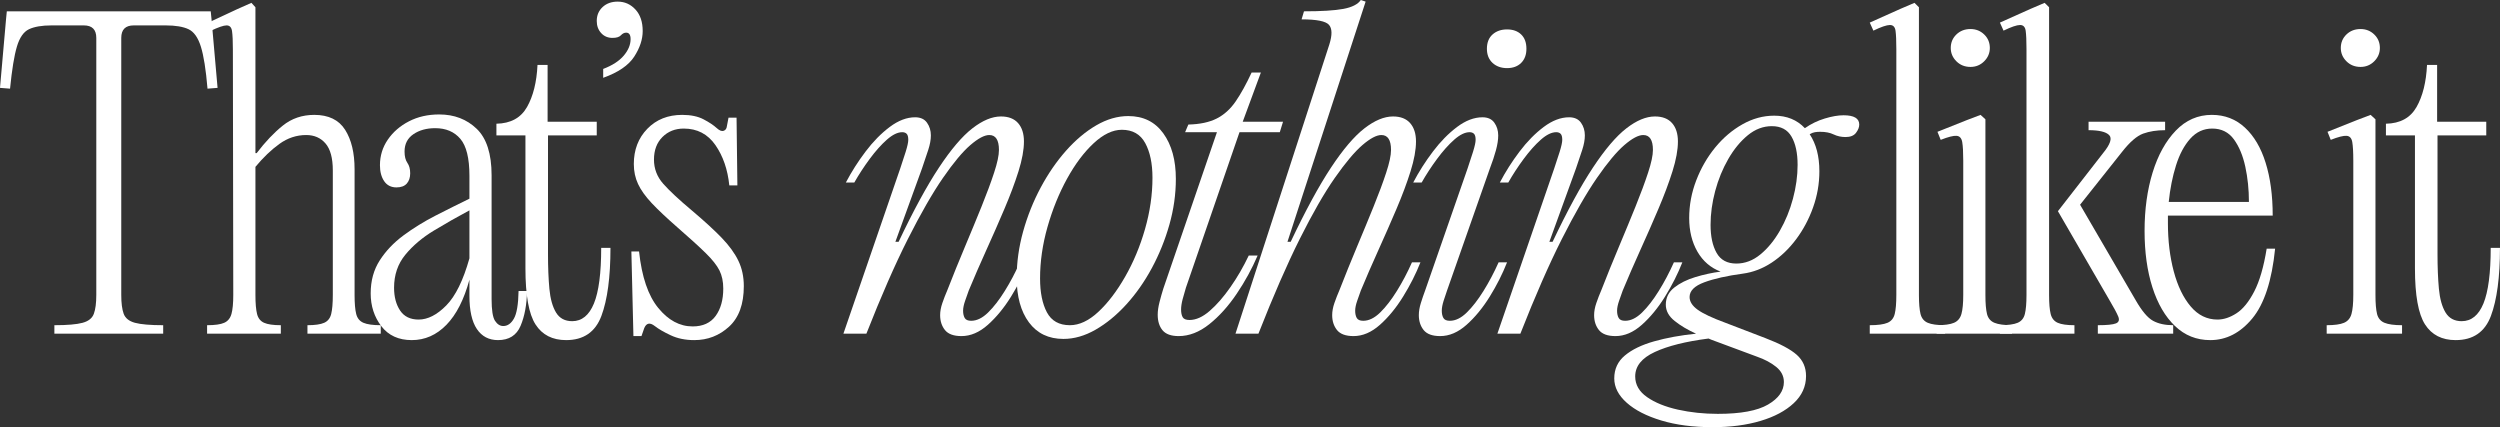 <svg xmlns="http://www.w3.org/2000/svg" xmlns:xlink="http://www.w3.org/1999/xlink" zoomAndPan="magnify" preserveAspectRatio="xMidYMid meet" viewBox="4.02 11.53 1184.37 202.38"><rect x="4.02" y="11.53" width="1184.37" height="202.38" fill="#333333" stroke="none"/><defs><g></g><clipPath id="8fa9f4cfd0"><rect x="0" width="1193" y="0" height="227"></rect></clipPath></defs><g transform="matrix(1, 0, 0, 1, 0, 1)"><g clip-path="url(#8fa9f4cfd0)"><g fill="#ffffff" fill-opacity="1"><g transform="translate(0, 168.61)"><g><path d="M 43.719 -146.047 L 28.438 -146.047 C 23.863 -146.047 20.301 -145.441 17.75 -144.234 C 15.207 -143.023 13.301 -140.285 12.031 -136.016 C 10.758 -131.754 9.676 -125.109 8.781 -116.078 L 4.016 -116.453 L 6.875 -148.906 L 7.25 -152.719 L 103.859 -152.719 L 104.234 -148.906 L 107.094 -116.453 L 102.328 -116.078 C 101.566 -125.109 100.516 -131.754 99.172 -136.016 C 97.836 -140.285 95.895 -143.023 93.344 -144.234 C 90.801 -145.441 87.176 -146.047 82.469 -146.047 L 67.391 -146.047 C 63.441 -146.047 61.469 -144.07 61.469 -140.125 L 61.469 -18.328 C 61.469 -14.504 61.848 -11.539 62.609 -9.438 C 63.379 -7.344 65.16 -5.914 67.953 -5.156 C 70.754 -4.395 75.211 -4.016 81.328 -4.016 L 81.328 0 L 29.781 0 L 29.781 -4.016 C 35.883 -4.016 40.336 -4.395 43.141 -5.156 C 45.941 -5.914 47.723 -7.344 48.484 -9.438 C 49.254 -11.539 49.641 -14.504 49.641 -18.328 L 49.641 -140.125 C 49.641 -144.07 47.664 -146.047 43.719 -146.047 Z M 43.719 -146.047 "></path></g></g></g><g fill="#ffffff" fill-opacity="1"><g transform="translate(97.548, 168.61)"><g><path d="M 27.484 -79.031 L 27.484 -18.328 C 27.484 -14.379 27.738 -11.383 28.25 -9.344 C 28.758 -7.312 29.875 -5.914 31.594 -5.156 C 33.312 -4.395 35.953 -4.016 39.516 -4.016 L 39.516 0 L 4.578 0 L 4.578 -4.016 C 8.273 -4.016 10.977 -4.395 12.688 -5.156 C 14.406 -5.914 15.551 -7.312 16.125 -9.344 C 16.695 -11.383 16.984 -14.379 16.984 -18.328 L 16.797 -134.594 C 16.797 -138.531 16.664 -141.422 16.406 -143.266 C 16.156 -145.117 15.297 -146.047 13.828 -146.047 C 12.367 -146.047 9.797 -145.156 6.109 -143.375 L 4.391 -147 L 18.703 -153.672 L 25.578 -156.734 L 27.484 -154.641 L 27.484 -85.531 L 28.062 -85.531 C 32.133 -90.875 36.27 -95.227 40.469 -98.594 C 44.664 -101.969 49.629 -103.656 55.359 -103.656 C 62.109 -103.656 66.977 -101.301 69.969 -96.594 C 72.957 -91.883 74.453 -85.648 74.453 -77.891 L 74.453 -18.328 C 74.453 -14.379 74.707 -11.383 75.219 -9.344 C 75.727 -7.312 76.875 -5.914 78.656 -5.156 C 80.438 -4.395 83.172 -4.016 86.859 -4.016 L 86.859 0 L 52.125 0 L 52.125 -4.016 C 55.688 -4.016 58.328 -4.395 60.047 -5.156 C 61.766 -5.914 62.875 -7.312 63.375 -9.344 C 63.883 -11.383 64.141 -14.379 64.141 -18.328 L 64.141 -77.312 C 64.141 -83.164 62.992 -87.426 60.703 -90.094 C 58.41 -92.77 55.359 -94.109 51.547 -94.109 C 46.961 -94.109 42.727 -92.707 38.844 -89.906 C 34.969 -87.113 31.18 -83.488 27.484 -79.031 Z M 27.484 -79.031 "></path></g></g></g><g fill="#ffffff" fill-opacity="1"><g transform="translate(173.333, 168.61)"><g><path d="M 76.359 -20.234 L 80.375 -20.234 C 80.25 -13.742 79.227 -8.238 77.312 -3.719 C 75.406 0.789 71.844 3.047 66.625 3.047 C 62.301 3.047 58.961 1.297 56.609 -2.203 C 54.254 -5.703 53.078 -10.945 53.078 -17.938 L 53.078 -25.578 C 50.523 -16.16 46.895 -9.035 42.188 -4.203 C 37.477 0.629 32.004 3.047 25.766 3.047 C 19.535 3.047 14.734 0.852 11.359 -3.531 C 7.984 -7.926 6.297 -13.113 6.297 -19.094 C 6.297 -25.07 7.727 -30.285 10.594 -34.734 C 13.457 -39.191 17.211 -43.141 21.859 -46.578 C 26.504 -50.016 31.562 -53.133 37.031 -55.938 C 42.508 -58.738 47.859 -61.41 53.078 -63.953 L 53.078 -74.828 C 53.078 -83.109 51.645 -88.93 48.781 -92.297 C 45.914 -95.672 41.938 -97.359 36.844 -97.359 C 32.77 -97.359 29.332 -96.406 26.531 -94.5 C 23.738 -92.594 22.344 -89.859 22.344 -86.297 C 22.344 -84.004 22.785 -82.219 23.672 -80.938 C 24.566 -79.664 25.016 -78.016 25.016 -75.984 C 25.016 -73.941 24.473 -72.316 23.391 -71.109 C 22.305 -69.898 20.68 -69.297 18.516 -69.297 C 15.973 -69.297 14.031 -70.281 12.688 -72.25 C 11.352 -74.227 10.688 -76.742 10.688 -79.797 C 10.688 -84.254 11.926 -88.297 14.406 -91.922 C 16.895 -95.547 20.238 -98.441 24.438 -100.609 C 28.633 -102.773 33.406 -103.859 38.75 -103.859 C 45.875 -103.859 51.789 -101.598 56.5 -97.078 C 61.219 -92.555 63.578 -85.207 63.578 -75.031 L 63.578 -16.422 C 63.578 -11.203 64.113 -7.766 65.188 -6.109 C 66.27 -4.453 67.578 -3.625 69.109 -3.625 C 71.141 -3.625 72.82 -4.801 74.156 -7.156 C 75.5 -9.508 76.234 -13.867 76.359 -20.234 Z M 29.016 -6.688 C 33.348 -6.688 37.707 -8.91 42.094 -13.359 C 46.488 -17.816 50.148 -25.266 53.078 -35.703 L 53.078 -58.422 C 47.348 -55.359 41.742 -52.172 36.266 -48.859 C 30.797 -45.555 26.281 -41.738 22.719 -37.406 C 19.156 -33.082 17.375 -27.867 17.375 -21.766 C 17.375 -17.43 18.328 -13.832 20.234 -10.969 C 22.141 -8.113 25.066 -6.688 29.016 -6.688 Z M 29.016 -6.688 "></path></g></g></g><g fill="#ffffff" fill-opacity="1"><g transform="translate(236.711, 168.61)"><g><path d="M 52.125 -40.656 L 56.516 -40.656 C 56.516 -26.789 55.082 -16.039 52.219 -8.406 C 49.352 -0.77 43.785 3.047 35.516 3.047 C 29.016 3.047 24.176 0.566 21 -4.391 C 17.82 -9.359 16.234 -18.203 16.234 -30.922 L 16.234 -93.922 L 2.484 -93.922 L 2.484 -99.469 C 9.223 -99.594 14.055 -102.227 16.984 -107.375 C 19.91 -112.531 21.566 -119.18 21.953 -127.328 L 26.734 -127.328 L 26.734 -100.422 L 50.016 -100.422 L 50.016 -93.922 L 26.922 -93.922 L 26.922 -37.609 C 26.922 -31.492 27.141 -26.051 27.578 -21.281 C 28.023 -16.508 29.078 -12.754 30.734 -10.016 C 32.391 -7.285 34.938 -5.922 38.375 -5.922 C 42.957 -5.922 46.395 -8.719 48.688 -14.312 C 50.977 -19.914 52.125 -28.695 52.125 -40.656 Z M 52.125 -40.656 "></path></g></g></g><g fill="#ffffff" fill-opacity="1"><g transform="translate(277.371, 168.61)"><g><path d="M 16.797 -140.125 C 14.629 -140.125 12.848 -140.883 11.453 -142.406 C 10.055 -143.938 9.359 -145.848 9.359 -148.141 C 9.359 -150.816 10.281 -153.016 12.125 -154.734 C 13.969 -156.453 16.352 -157.312 19.281 -157.312 C 22.594 -157.312 25.395 -156.066 27.688 -153.578 C 29.977 -151.098 31.125 -147.695 31.125 -143.375 C 31.125 -139.426 29.785 -135.383 27.109 -131.25 C 24.43 -127.113 19.531 -123.77 12.406 -121.219 L 12.406 -125.422 C 16.738 -127.078 19.984 -129.176 22.141 -131.719 C 24.305 -134.27 25.391 -136.879 25.391 -139.547 C 25.391 -141.586 24.691 -142.609 23.297 -142.609 C 22.398 -142.609 21.566 -142.191 20.797 -141.359 C 20.035 -140.535 18.703 -140.125 16.797 -140.125 Z M 16.797 -140.125 "></path></g></g></g><g fill="#ffffff" fill-opacity="1"><g transform="translate(296.65, 168.61)"><g><path d="M 36.266 3.047 C 32.066 3.047 28.344 2.281 25.094 0.75 C 21.852 -0.77 19.344 -2.227 17.562 -3.625 C 15.27 -5.406 13.613 -5.086 12.594 -2.672 L 11.266 1.141 L 7.453 1.141 L 6.484 -38.938 L 10.125 -38.938 C 11.395 -26.977 14.414 -18.07 19.188 -12.219 C 23.957 -6.363 29.398 -3.438 35.516 -3.438 C 40.348 -3.438 43.973 -5.086 46.391 -8.391 C 48.805 -11.703 50.016 -16.031 50.016 -21.375 C 50.016 -24.688 49.41 -27.551 48.203 -29.969 C 46.992 -32.383 44.828 -35.117 41.703 -38.172 C 38.586 -41.234 34.102 -45.312 28.25 -50.406 C 23.164 -54.852 19.125 -58.664 16.125 -61.844 C 13.133 -65.031 10.973 -68.055 9.641 -70.922 C 8.305 -73.785 7.641 -76.938 7.641 -80.375 C 7.641 -87.113 9.77 -92.676 14.031 -97.062 C 18.289 -101.457 23.797 -103.656 30.547 -103.656 C 34.617 -103.656 37.988 -102.957 40.656 -101.562 C 43.332 -100.164 45.438 -98.766 46.969 -97.359 C 48.238 -96.211 49.316 -95.797 50.203 -96.109 C 51.098 -96.43 51.609 -97.164 51.734 -98.312 L 52.5 -102.328 L 56.312 -102.328 L 56.703 -70.25 L 52.875 -70.25 C 52.113 -77.758 49.922 -84.125 46.297 -89.344 C 42.672 -94.562 37.676 -97.172 31.312 -97.172 C 27.238 -97.172 23.863 -95.832 21.188 -93.156 C 18.52 -90.488 17.188 -86.926 17.188 -82.469 C 17.188 -78.145 18.648 -74.328 21.578 -71.016 C 24.504 -67.703 29.082 -63.438 35.312 -58.219 C 41.039 -53.383 45.688 -49.125 49.25 -45.438 C 52.812 -41.75 55.453 -38.117 57.172 -34.547 C 58.891 -30.984 59.75 -26.977 59.75 -22.531 C 59.75 -14 57.426 -7.602 52.781 -3.344 C 48.133 0.914 42.629 3.047 36.266 3.047 Z M 36.266 3.047 "></path></g></g></g><g fill="#ffffff" fill-opacity="1"><g transform="translate(348.583, 168.61)"><g></g></g></g><g fill="#ffffff" fill-opacity="1"><g transform="translate(373.78, 168.61)"><g></g></g></g><g fill="#ffffff" fill-opacity="1"><g transform="translate(399.002, 168.61)"><g><path d="M 15.469 0 L 4.578 0 L 31.5 -78.266 C 32.383 -80.816 33.238 -83.426 34.062 -86.094 C 34.895 -88.77 35.312 -90.68 35.312 -91.828 C 35.312 -93.223 35.055 -94.176 34.547 -94.688 C 34.047 -95.195 33.348 -95.453 32.453 -95.453 C 30.285 -95.453 27.863 -94.273 25.188 -91.922 C 22.52 -89.566 19.816 -86.539 17.078 -82.844 C 14.348 -79.156 11.898 -75.406 9.734 -71.594 L 5.734 -71.594 C 8.398 -76.676 11.516 -81.57 15.078 -86.281 C 18.641 -91 22.457 -94.883 26.531 -97.938 C 30.602 -100.988 34.613 -102.516 38.562 -102.516 C 41.102 -102.516 42.977 -101.656 44.188 -99.938 C 45.406 -98.219 46.016 -96.211 46.016 -93.922 C 46.016 -91.891 45.598 -89.598 44.766 -87.047 C 43.941 -84.504 42.957 -81.578 41.812 -78.266 L 29.203 -43.531 L 30.734 -43.531 C 37.734 -58.289 44.098 -70 49.828 -78.656 C 55.555 -87.312 60.836 -93.516 65.672 -97.266 C 70.504 -101.023 75.02 -102.906 79.219 -102.906 C 82.789 -102.906 85.5 -101.852 87.344 -99.75 C 89.188 -97.645 90.109 -94.75 90.109 -91.062 C 90.109 -87.113 89.25 -82.398 87.531 -76.922 C 85.812 -71.453 83.582 -65.504 80.844 -59.078 C 78.113 -52.648 75.25 -46.129 72.25 -39.516 C 69.258 -32.898 66.492 -26.535 63.953 -20.422 C 63.441 -19.023 62.867 -17.406 62.234 -15.562 C 61.598 -13.719 61.281 -12.156 61.281 -10.875 C 61.281 -9.477 61.535 -8.332 62.047 -7.438 C 62.555 -6.551 63.57 -6.109 65.094 -6.109 C 67.77 -6.109 70.441 -7.41 73.109 -10.016 C 75.785 -12.629 78.426 -16.035 81.031 -20.234 C 83.645 -24.43 86.035 -28.953 88.203 -33.797 L 92.203 -33.797 C 90.047 -28.316 87.312 -22.906 84 -17.562 C 80.688 -12.219 77.023 -7.766 73.016 -4.203 C 69.016 -0.641 64.848 1.141 60.516 1.141 C 56.828 1.141 54.219 0.188 52.688 -1.719 C 51.164 -3.625 50.406 -5.977 50.406 -8.781 C 50.406 -10.562 50.754 -12.469 51.453 -14.5 C 52.148 -16.539 52.941 -18.582 53.828 -20.625 C 56.504 -27.488 59.273 -34.328 62.141 -41.141 C 65.004 -47.953 67.645 -54.348 70.062 -60.328 C 72.477 -66.305 74.445 -71.617 75.969 -76.266 C 77.5 -80.91 78.266 -84.504 78.266 -87.047 C 78.266 -91.754 76.738 -94.109 73.688 -94.109 C 71.395 -94.109 68.406 -92.52 64.719 -89.344 C 61.031 -86.164 56.703 -80.977 51.734 -73.781 C 46.773 -66.594 41.238 -56.953 35.125 -44.859 C 29.02 -32.773 22.469 -17.82 15.469 0 Z M 15.469 0 "></path></g></g></g><g fill="#ffffff" fill-opacity="1"><g transform="translate(482.233, 168.61)"><g><path d="M 25.578 2.484 C 18.578 2.484 13.133 -0.125 9.25 -5.344 C 5.375 -10.562 3.438 -17.625 3.438 -26.531 C 3.438 -33.789 4.453 -41.078 6.484 -48.391 C 8.523 -55.711 11.297 -62.648 14.797 -69.203 C 18.297 -75.754 22.301 -81.578 26.812 -86.672 C 31.332 -91.766 36.109 -95.773 41.141 -98.703 C 46.172 -101.629 51.227 -103.094 56.312 -103.094 C 63.445 -103.094 68.984 -100.352 72.922 -94.875 C 76.867 -89.406 78.844 -82.219 78.844 -73.312 C 78.844 -66.051 77.82 -58.828 75.781 -51.641 C 73.75 -44.453 70.984 -37.609 67.484 -31.109 C 63.984 -24.617 59.941 -18.859 55.359 -13.828 C 50.773 -8.805 45.938 -4.832 40.844 -1.906 C 35.758 1.02 30.672 2.484 25.578 2.484 Z M 28.641 -4.016 C 33.086 -4.016 37.57 -6.113 42.094 -10.312 C 46.613 -14.508 50.844 -20.047 54.781 -26.922 C 58.727 -33.797 61.879 -41.336 64.234 -49.547 C 66.586 -57.754 67.766 -65.863 67.766 -73.875 C 67.766 -80.625 66.617 -86.098 64.328 -90.297 C 62.047 -94.492 58.359 -96.594 53.266 -96.594 C 48.93 -96.594 44.473 -94.461 39.891 -90.203 C 35.316 -85.941 31.117 -80.344 27.297 -73.406 C 23.484 -66.469 20.398 -58.863 18.047 -50.594 C 15.691 -42.32 14.516 -34.176 14.516 -26.156 C 14.516 -19.539 15.594 -14.195 17.75 -10.125 C 19.914 -6.051 23.547 -4.016 28.641 -4.016 Z M 28.641 -4.016 "></path></g></g></g><g fill="#ffffff" fill-opacity="1"><g transform="translate(547.137, 168.61)"><g><path d="M 44.094 -95.453 L 18.703 -21.766 C 18.191 -20.109 17.68 -18.32 17.172 -16.406 C 16.672 -14.5 16.422 -12.848 16.422 -11.453 C 16.422 -9.922 16.672 -8.707 17.172 -7.812 C 17.68 -6.926 18.766 -6.484 20.422 -6.484 C 23.484 -6.484 26.664 -7.914 29.969 -10.781 C 33.281 -13.645 36.555 -17.398 39.797 -22.047 C 43.047 -26.691 45.941 -31.688 48.484 -37.031 L 52.688 -37.031 C 50.02 -30.801 46.711 -24.758 42.766 -18.906 C 38.816 -13.051 34.488 -8.242 29.781 -4.484 C 25.07 -0.734 20.234 1.141 15.266 1.141 C 11.703 1.141 9.156 0.219 7.625 -1.625 C 6.102 -3.469 5.344 -5.914 5.344 -8.969 C 5.344 -10.75 5.629 -12.754 6.203 -14.984 C 6.773 -17.211 7.379 -19.344 8.016 -21.375 L 33.406 -95.453 L 18.328 -95.453 L 19.859 -99.078 C 25.328 -99.203 29.812 -100.156 33.312 -101.938 C 36.812 -103.719 39.801 -106.422 42.281 -110.047 C 44.77 -113.68 47.285 -118.234 49.828 -123.703 L 54.219 -123.703 L 45.625 -100.422 L 64.719 -100.422 L 63.188 -95.453 Z M 44.094 -95.453 "></path></g></g></g><g fill="#ffffff" fill-opacity="1"><g transform="translate(589.515, 168.61)"><g><path d="M 10.688 0 L -0.188 0 L 44.297 -137.078 C 45.691 -141.523 45.625 -144.609 44.094 -146.328 C 42.57 -148.047 38.25 -148.906 31.125 -148.906 L 32.266 -152.719 C 40.535 -152.719 46.738 -153.098 50.875 -153.859 C 55.008 -154.629 57.781 -156.035 59.188 -158.078 L 61.469 -157.312 L 24.438 -43.531 L 25.969 -43.531 C 32.969 -58.289 39.328 -70 45.047 -78.656 C 50.773 -87.312 56.055 -93.516 60.891 -97.266 C 65.734 -101.023 70.254 -102.906 74.453 -102.906 C 78.016 -102.906 80.719 -101.852 82.562 -99.75 C 84.406 -97.645 85.328 -94.75 85.328 -91.062 C 85.328 -87.113 84.469 -82.398 82.75 -76.922 C 81.039 -71.453 78.816 -65.504 76.078 -59.078 C 73.336 -52.648 70.473 -46.129 67.484 -39.516 C 64.492 -32.898 61.727 -26.535 59.188 -20.422 C 58.676 -19.023 58.102 -17.406 57.469 -15.562 C 56.832 -13.719 56.516 -12.156 56.516 -10.875 C 56.516 -9.477 56.766 -8.332 57.266 -7.438 C 57.773 -6.551 58.797 -6.109 60.328 -6.109 C 62.992 -6.109 65.664 -7.41 68.344 -10.016 C 71.02 -12.629 73.66 -16.035 76.266 -20.234 C 78.879 -24.43 81.266 -28.953 83.422 -33.797 L 87.438 -33.797 C 85.27 -28.316 82.531 -22.906 79.219 -17.562 C 75.914 -12.219 72.258 -7.766 68.25 -4.203 C 64.238 -0.641 60.07 1.141 55.75 1.141 C 52.051 1.141 49.438 0.188 47.906 -1.719 C 46.383 -3.625 45.625 -5.977 45.625 -8.781 C 45.625 -10.562 45.973 -12.469 46.672 -14.5 C 47.379 -16.539 48.176 -18.582 49.062 -20.625 C 51.738 -27.488 54.504 -34.328 57.359 -41.141 C 60.223 -47.953 62.863 -54.348 65.281 -60.328 C 67.707 -66.305 69.68 -71.617 71.203 -76.266 C 72.734 -80.91 73.5 -84.504 73.5 -87.047 C 73.5 -91.754 71.973 -94.109 68.922 -94.109 C 66.629 -94.109 63.633 -92.52 59.938 -89.344 C 56.25 -86.164 51.891 -80.977 46.859 -73.781 C 41.836 -66.594 36.301 -56.953 30.25 -44.859 C 24.207 -32.773 17.688 -17.82 10.688 0 Z M 10.688 0 "></path></g></g></g><g fill="#ffffff" fill-opacity="1"><g transform="translate(667.782, 168.61)"><g><path d="M 50.203 -125.812 C 47.41 -125.812 45.117 -126.633 43.328 -128.281 C 41.547 -129.938 40.656 -132.164 40.656 -134.969 C 40.656 -137.895 41.547 -140.156 43.328 -141.75 C 45.117 -143.344 47.41 -144.141 50.203 -144.141 C 53.004 -144.141 55.234 -143.344 56.891 -141.75 C 58.547 -140.156 59.375 -137.895 59.375 -134.969 C 59.375 -132.164 58.547 -129.938 56.891 -128.281 C 55.234 -126.633 53.004 -125.812 50.203 -125.812 Z M 11.453 -20.625 L 31.5 -78.266 C 32.383 -80.816 33.238 -83.426 34.062 -86.094 C 34.895 -88.77 35.312 -90.68 35.312 -91.828 C 35.312 -93.223 35.055 -94.176 34.547 -94.688 C 34.047 -95.195 33.348 -95.453 32.453 -95.453 C 30.285 -95.453 27.863 -94.273 25.188 -91.922 C 22.52 -89.566 19.816 -86.539 17.078 -82.844 C 14.348 -79.156 11.898 -75.406 9.734 -71.594 L 5.734 -71.594 C 8.398 -76.676 11.516 -81.57 15.078 -86.281 C 18.641 -91 22.457 -94.883 26.531 -97.938 C 30.602 -100.988 34.613 -102.516 38.562 -102.516 C 41.102 -102.516 42.977 -101.656 44.188 -99.938 C 45.406 -98.219 46.016 -96.211 46.016 -93.922 C 46.016 -91.891 45.66 -89.566 44.953 -86.953 C 44.254 -84.348 43.27 -81.391 42 -78.078 L 21.766 -20.422 C 21.254 -19.023 20.711 -17.406 20.141 -15.562 C 19.566 -13.719 19.281 -12.156 19.281 -10.875 C 19.281 -9.477 19.535 -8.332 20.047 -7.438 C 20.555 -6.551 21.57 -6.109 23.094 -6.109 C 25.77 -6.109 28.441 -7.41 31.109 -10.016 C 33.785 -12.629 36.426 -16.035 39.031 -20.234 C 41.645 -24.43 44.035 -28.953 46.203 -33.797 L 50.203 -33.797 C 48.047 -28.316 45.312 -22.906 42 -17.562 C 38.688 -12.219 35.023 -7.766 31.016 -4.203 C 27.016 -0.641 22.848 1.141 18.516 1.141 C 14.828 1.141 12.219 0.188 10.688 -1.719 C 9.164 -3.625 8.406 -5.977 8.406 -8.781 C 8.406 -10.562 8.723 -12.469 9.359 -14.5 C 9.992 -16.539 10.691 -18.582 11.453 -20.625 Z M 11.453 -20.625 "></path></g></g></g><g fill="#ffffff" fill-opacity="1"><g transform="translate(708.824, 168.61)"><g><path d="M 15.469 0 L 4.578 0 L 31.5 -78.266 C 32.383 -80.816 33.238 -83.426 34.062 -86.094 C 34.895 -88.77 35.312 -90.68 35.312 -91.828 C 35.312 -93.223 35.055 -94.176 34.547 -94.688 C 34.047 -95.195 33.348 -95.453 32.453 -95.453 C 30.285 -95.453 27.863 -94.273 25.188 -91.922 C 22.52 -89.566 19.816 -86.539 17.078 -82.844 C 14.348 -79.156 11.898 -75.406 9.734 -71.594 L 5.734 -71.594 C 8.398 -76.676 11.516 -81.57 15.078 -86.281 C 18.641 -91 22.457 -94.883 26.531 -97.938 C 30.602 -100.988 34.613 -102.516 38.562 -102.516 C 41.102 -102.516 42.977 -101.656 44.188 -99.938 C 45.406 -98.219 46.016 -96.211 46.016 -93.922 C 46.016 -91.891 45.598 -89.598 44.766 -87.047 C 43.941 -84.504 42.957 -81.578 41.812 -78.266 L 29.203 -43.531 L 30.734 -43.531 C 37.734 -58.289 44.098 -70 49.828 -78.656 C 55.555 -87.312 60.836 -93.516 65.672 -97.266 C 70.504 -101.023 75.02 -102.906 79.219 -102.906 C 82.789 -102.906 85.5 -101.852 87.344 -99.75 C 89.188 -97.645 90.109 -94.75 90.109 -91.062 C 90.109 -87.113 89.25 -82.398 87.531 -76.922 C 85.812 -71.453 83.582 -65.504 80.844 -59.078 C 78.113 -52.648 75.25 -46.129 72.25 -39.516 C 69.258 -32.898 66.492 -26.535 63.953 -20.422 C 63.441 -19.023 62.867 -17.406 62.234 -15.562 C 61.598 -13.719 61.281 -12.156 61.281 -10.875 C 61.281 -9.477 61.535 -8.332 62.047 -7.438 C 62.555 -6.551 63.57 -6.109 65.094 -6.109 C 67.77 -6.109 70.441 -7.41 73.109 -10.016 C 75.785 -12.629 78.426 -16.035 81.031 -20.234 C 83.645 -24.43 86.035 -28.953 88.203 -33.797 L 92.203 -33.797 C 90.047 -28.316 87.312 -22.906 84 -17.562 C 80.688 -12.219 77.023 -7.766 73.016 -4.203 C 69.016 -0.641 64.848 1.141 60.516 1.141 C 56.828 1.141 54.219 0.188 52.688 -1.719 C 51.164 -3.625 50.406 -5.977 50.406 -8.781 C 50.406 -10.562 50.754 -12.469 51.453 -14.5 C 52.148 -16.539 52.941 -18.582 53.828 -20.625 C 56.504 -27.488 59.273 -34.328 62.141 -41.141 C 65.004 -47.953 67.645 -54.348 70.062 -60.328 C 72.477 -66.305 74.445 -71.617 75.969 -76.266 C 77.5 -80.91 78.266 -84.504 78.266 -87.047 C 78.266 -91.754 76.738 -94.109 73.688 -94.109 C 71.395 -94.109 68.406 -92.52 64.719 -89.344 C 61.031 -86.164 56.703 -80.977 51.734 -73.781 C 46.773 -66.594 41.238 -56.953 35.125 -44.859 C 29.02 -32.773 22.469 -17.82 15.469 0 Z M 15.469 0 "></path></g></g></g><g fill="#ffffff" fill-opacity="1"><g transform="translate(790.146, 168.61)"><g><path d="M 87.25 -103.469 C 92.207 -103.469 94.688 -102.004 94.688 -99.078 C 94.688 -97.805 94.176 -96.5 93.156 -95.156 C 92.145 -93.82 90.492 -93.156 88.203 -93.156 C 86.16 -93.156 84.281 -93.566 82.562 -94.391 C 80.844 -95.223 78.711 -95.641 76.172 -95.641 C 75.273 -95.641 74.445 -95.578 73.688 -95.453 C 72.926 -95.328 72.098 -95.008 71.203 -94.5 C 74.266 -89.914 75.797 -84.062 75.797 -76.938 C 75.797 -71.082 74.805 -65.383 72.828 -59.844 C 70.859 -54.312 68.188 -49.285 64.812 -44.766 C 61.438 -40.242 57.582 -36.551 53.25 -33.688 C 48.926 -30.832 44.348 -29.082 39.516 -28.438 C 32.004 -27.426 25.926 -26.062 21.281 -24.344 C 16.633 -22.625 14.312 -20.301 14.312 -17.375 C 14.312 -15.207 15.582 -13.203 18.125 -11.359 C 20.676 -9.516 25.07 -7.445 31.312 -5.156 L 50.203 2.094 C 57.203 4.77 62.164 7.41 65.094 10.016 C 68.02 12.629 69.484 15.973 69.484 20.047 C 69.484 25.004 67.539 29.297 63.656 32.922 C 59.781 36.555 54.531 39.359 47.906 41.328 C 41.289 43.305 33.723 44.297 25.203 44.297 C 16.035 44.297 7.953 43.242 0.953 41.141 C -6.047 39.035 -11.516 36.234 -15.453 32.734 C -19.398 29.234 -21.375 25.383 -21.375 21.188 C -21.375 16.738 -19.688 13.113 -16.312 10.312 C -12.945 7.508 -8.336 5.281 -2.484 3.625 C 3.367 1.969 9.988 0.758 17.375 0 C 13.426 -1.781 10.051 -3.785 7.25 -6.016 C 4.445 -8.242 3.047 -10.82 3.047 -13.75 C 3.047 -17.051 4.383 -19.754 7.062 -21.859 C 9.738 -23.961 13.078 -25.617 17.078 -26.828 C 21.086 -28.035 25.066 -28.895 29.016 -29.406 C 24.305 -31.188 20.645 -34.332 18.031 -38.844 C 15.426 -43.363 14.125 -48.68 14.125 -54.797 C 14.125 -60.898 15.238 -66.848 17.469 -72.641 C 19.695 -78.43 22.688 -83.617 26.438 -88.203 C 30.195 -92.785 34.492 -96.441 39.328 -99.172 C 44.16 -101.91 49.188 -103.281 54.406 -103.281 C 60.383 -103.281 65.223 -101.305 68.922 -97.359 C 71.848 -99.398 74.992 -100.926 78.359 -101.938 C 81.734 -102.957 84.695 -103.469 87.25 -103.469 Z M 36.469 -33.219 C 40.539 -33.219 44.328 -34.648 47.828 -37.516 C 51.328 -40.379 54.41 -44.133 57.078 -48.781 C 59.754 -53.426 61.82 -58.484 63.281 -63.953 C 64.75 -69.422 65.484 -74.766 65.484 -79.984 C 65.484 -85.586 64.523 -90.039 62.609 -93.344 C 60.703 -96.656 57.586 -98.312 53.266 -98.312 C 49.191 -98.312 45.406 -96.879 41.906 -94.016 C 38.406 -91.148 35.316 -87.395 32.641 -82.75 C 29.973 -78.113 27.906 -73.055 26.438 -67.578 C 24.977 -62.109 24.25 -56.766 24.25 -51.547 C 24.25 -46.066 25.203 -41.641 27.109 -38.266 C 29.016 -34.898 32.133 -33.219 36.469 -33.219 Z M 46.203 10.875 L 24.625 2.859 L 23.297 2.297 C 12.473 3.691 3.977 5.82 -2.188 8.688 C -8.363 11.551 -11.453 15.398 -11.453 20.234 C -11.453 24.18 -9.57 27.457 -5.812 30.062 C -2.062 32.676 2.801 34.648 8.781 35.984 C 14.758 37.316 21.062 37.984 27.688 37.984 C 38.5 37.984 46.414 36.52 51.438 33.594 C 56.469 30.664 58.984 27.102 58.984 22.906 C 58.984 20.102 57.773 17.719 55.359 15.75 C 52.941 13.781 49.891 12.156 46.203 10.875 Z M 46.203 10.875 "></path></g></g></g><g fill="#ffffff" fill-opacity="1"><g transform="translate(860.225, 168.61)"><g></g></g></g><g fill="#ffffff" fill-opacity="1"><g transform="translate(885.422, 168.61)"><g><path d="M 27.688 -154.641 L 27.688 -18.328 C 27.688 -14.379 27.938 -11.383 28.438 -9.344 C 28.945 -7.312 30.094 -5.914 31.875 -5.156 C 33.656 -4.395 36.395 -4.016 40.094 -4.016 L 40.094 0 L 4.391 0 L 4.391 -4.016 C 8.211 -4.016 11.016 -4.395 12.797 -5.156 C 14.578 -5.914 15.719 -7.312 16.219 -9.344 C 16.727 -11.383 16.984 -14.379 16.984 -18.328 L 16.984 -134.781 C 16.984 -138.727 16.859 -141.625 16.609 -143.469 C 16.359 -145.312 15.469 -146.234 13.938 -146.234 C 12.406 -146.234 9.797 -145.344 6.109 -143.562 L 4.391 -147.375 L 18.906 -153.875 L 25.578 -156.734 Z M 27.688 -154.641 "></path></g></g></g><g fill="#ffffff" fill-opacity="1"><g transform="translate(915.965, 168.61)"><g><path d="M 21.578 -126.375 C 18.898 -126.375 16.672 -127.266 14.891 -129.047 C 13.109 -130.828 12.219 -132.93 12.219 -135.359 C 12.219 -137.898 13.109 -140.031 14.891 -141.75 C 16.672 -143.469 18.898 -144.328 21.578 -144.328 C 24.117 -144.328 26.281 -143.469 28.062 -141.75 C 29.844 -140.031 30.734 -137.898 30.734 -135.359 C 30.734 -132.93 29.844 -130.828 28.062 -129.047 C 26.281 -127.266 24.117 -126.375 21.578 -126.375 Z M 28.641 -101.562 L 28.641 -18.328 C 28.641 -14.379 28.891 -11.383 29.391 -9.344 C 29.898 -7.312 31.078 -5.914 32.922 -5.156 C 34.773 -4.395 37.547 -4.016 41.234 -4.016 L 41.234 0 L 5.531 0 L 5.531 -4.016 C 9.227 -4.016 11.969 -4.395 13.75 -5.156 C 15.531 -5.914 16.707 -7.312 17.281 -9.344 C 17.852 -11.383 18.141 -14.379 18.141 -18.328 L 18.141 -81.906 C 18.141 -85.969 17.977 -88.922 17.656 -90.766 C 17.344 -92.617 16.453 -93.609 14.984 -93.734 C 13.523 -93.859 11.016 -93.223 7.453 -91.828 L 5.922 -95.641 L 19.859 -101.188 L 26.344 -103.656 Z M 28.641 -101.562 "></path></g></g></g><g fill="#ffffff" fill-opacity="1"><g transform="translate(947.08, 168.61)"><g><path d="M 27.688 -154.641 L 27.688 -18.328 C 27.688 -14.379 27.938 -11.383 28.438 -9.344 C 28.945 -7.312 30.062 -5.914 31.781 -5.156 C 33.5 -4.395 36.141 -4.016 39.703 -4.016 L 39.703 0 L 4.391 0 L 4.391 -4.016 C 8.211 -4.016 11.016 -4.395 12.797 -5.156 C 14.578 -5.914 15.719 -7.312 16.219 -9.344 C 16.727 -11.383 16.984 -14.379 16.984 -18.328 L 16.984 -134.781 C 16.984 -138.727 16.859 -141.625 16.609 -143.469 C 16.359 -145.312 15.469 -146.234 13.938 -146.234 C 12.406 -146.234 9.797 -145.344 6.109 -143.562 L 4.391 -147.375 L 18.906 -153.875 L 25.578 -156.734 Z M 42.375 -61.094 L 68.719 -15.844 C 71.645 -10.75 74.379 -7.504 76.922 -6.109 C 79.473 -4.711 82.66 -4.016 86.484 -4.016 L 86.484 0 L 50.781 0 L 50.781 -4.016 C 55.102 -4.016 57.961 -4.301 59.359 -4.875 C 60.766 -5.445 61.117 -6.555 60.422 -8.203 C 59.723 -9.859 58.352 -12.406 56.312 -15.844 L 31.875 -58.031 L 53.266 -85.531 C 56.703 -89.727 57.656 -92.586 56.125 -94.109 C 54.594 -95.641 51.348 -96.406 46.391 -96.406 L 46.391 -100.422 L 82.656 -100.422 L 82.656 -96.406 C 78.719 -96.406 75.25 -95.863 72.25 -94.781 C 69.258 -93.695 65.922 -90.801 62.234 -86.094 Z M 42.375 -61.094 "></path></g></g></g><g fill="#ffffff" fill-opacity="1"><g transform="translate(1013.13, 168.61)"><g><path d="M 64.719 -40.281 L 68.719 -40.281 C 67.195 -25.133 63.602 -14.125 57.938 -7.25 C 52.27 -0.383 45.617 3.047 37.984 3.047 C 31.492 3.047 25.926 0.82 21.281 -3.625 C 16.633 -8.082 13.07 -14.191 10.594 -21.953 C 8.113 -29.711 6.875 -38.625 6.875 -48.688 C 6.875 -58.863 8.145 -68.086 10.688 -76.359 C 13.238 -84.629 16.898 -91.242 21.672 -96.203 C 26.441 -101.172 32.133 -103.656 38.75 -103.656 C 44.863 -103.656 50.082 -101.648 54.406 -97.641 C 58.738 -93.641 62.016 -88.07 64.234 -80.938 C 66.461 -73.812 67.578 -65.477 67.578 -55.938 L 17.938 -55.938 L 17.938 -52.312 C 17.938 -44.039 18.859 -36.438 20.703 -29.5 C 22.555 -22.562 25.234 -17.023 28.734 -12.891 C 32.234 -8.754 36.461 -6.688 41.422 -6.688 C 44.348 -6.688 47.336 -7.672 50.391 -9.641 C 53.453 -11.609 56.254 -15.039 58.797 -19.938 C 61.348 -24.844 63.32 -31.625 64.719 -40.281 Z M 38.938 -97.172 C 34.863 -97.172 31.395 -95.578 28.531 -92.391 C 25.676 -89.211 23.422 -84.984 21.766 -79.703 C 20.109 -74.422 18.961 -68.66 18.328 -62.422 L 56.312 -62.422 C 56.312 -68.273 55.738 -73.844 54.594 -79.125 C 53.445 -84.406 51.633 -88.734 49.156 -92.109 C 46.676 -95.484 43.27 -97.172 38.938 -97.172 Z M 38.938 -97.172 "></path></g></g></g><g fill="#ffffff" fill-opacity="1"><g transform="translate(1075.553, 168.61)"><g></g></g></g><g fill="#ffffff" fill-opacity="1"><g transform="translate(1100.75, 168.61)"><g><path d="M 21.578 -126.375 C 18.898 -126.375 16.672 -127.266 14.891 -129.047 C 13.109 -130.828 12.219 -132.93 12.219 -135.359 C 12.219 -137.898 13.109 -140.031 14.891 -141.75 C 16.672 -143.469 18.898 -144.328 21.578 -144.328 C 24.117 -144.328 26.281 -143.469 28.062 -141.75 C 29.844 -140.031 30.734 -137.898 30.734 -135.359 C 30.734 -132.93 29.844 -130.828 28.062 -129.047 C 26.281 -127.266 24.117 -126.375 21.578 -126.375 Z M 28.641 -101.562 L 28.641 -18.328 C 28.641 -14.379 28.891 -11.383 29.391 -9.344 C 29.898 -7.312 31.078 -5.914 32.922 -5.156 C 34.773 -4.395 37.547 -4.016 41.234 -4.016 L 41.234 0 L 5.531 0 L 5.531 -4.016 C 9.227 -4.016 11.969 -4.395 13.75 -5.156 C 15.531 -5.914 16.707 -7.312 17.281 -9.344 C 17.852 -11.383 18.141 -14.379 18.141 -18.328 L 18.141 -81.906 C 18.141 -85.969 17.977 -88.922 17.656 -90.766 C 17.344 -92.617 16.453 -93.609 14.984 -93.734 C 13.523 -93.859 11.016 -93.223 7.453 -91.828 L 5.922 -95.641 L 19.859 -101.188 L 26.344 -103.656 Z M 28.641 -101.562 "></path></g></g></g><g fill="#ffffff" fill-opacity="1"><g transform="translate(1131.865, 168.61)"><g><path d="M 52.125 -40.656 L 56.516 -40.656 C 56.516 -26.789 55.082 -16.039 52.219 -8.406 C 49.352 -0.77 43.785 3.047 35.516 3.047 C 29.016 3.047 24.176 0.566 21 -4.391 C 17.82 -9.359 16.234 -18.203 16.234 -30.922 L 16.234 -93.922 L 2.484 -93.922 L 2.484 -99.469 C 9.223 -99.594 14.055 -102.227 16.984 -107.375 C 19.91 -112.531 21.566 -119.18 21.953 -127.328 L 26.734 -127.328 L 26.734 -100.422 L 50.016 -100.422 L 50.016 -93.922 L 26.922 -93.922 L 26.922 -37.609 C 26.922 -31.492 27.141 -26.051 27.578 -21.281 C 28.023 -16.508 29.078 -12.754 30.734 -10.016 C 32.391 -7.285 34.938 -5.922 38.375 -5.922 C 42.957 -5.922 46.395 -8.719 48.688 -14.312 C 50.977 -19.914 52.125 -28.695 52.125 -40.656 Z M 52.125 -40.656 "></path></g></g></g></g></g></svg>